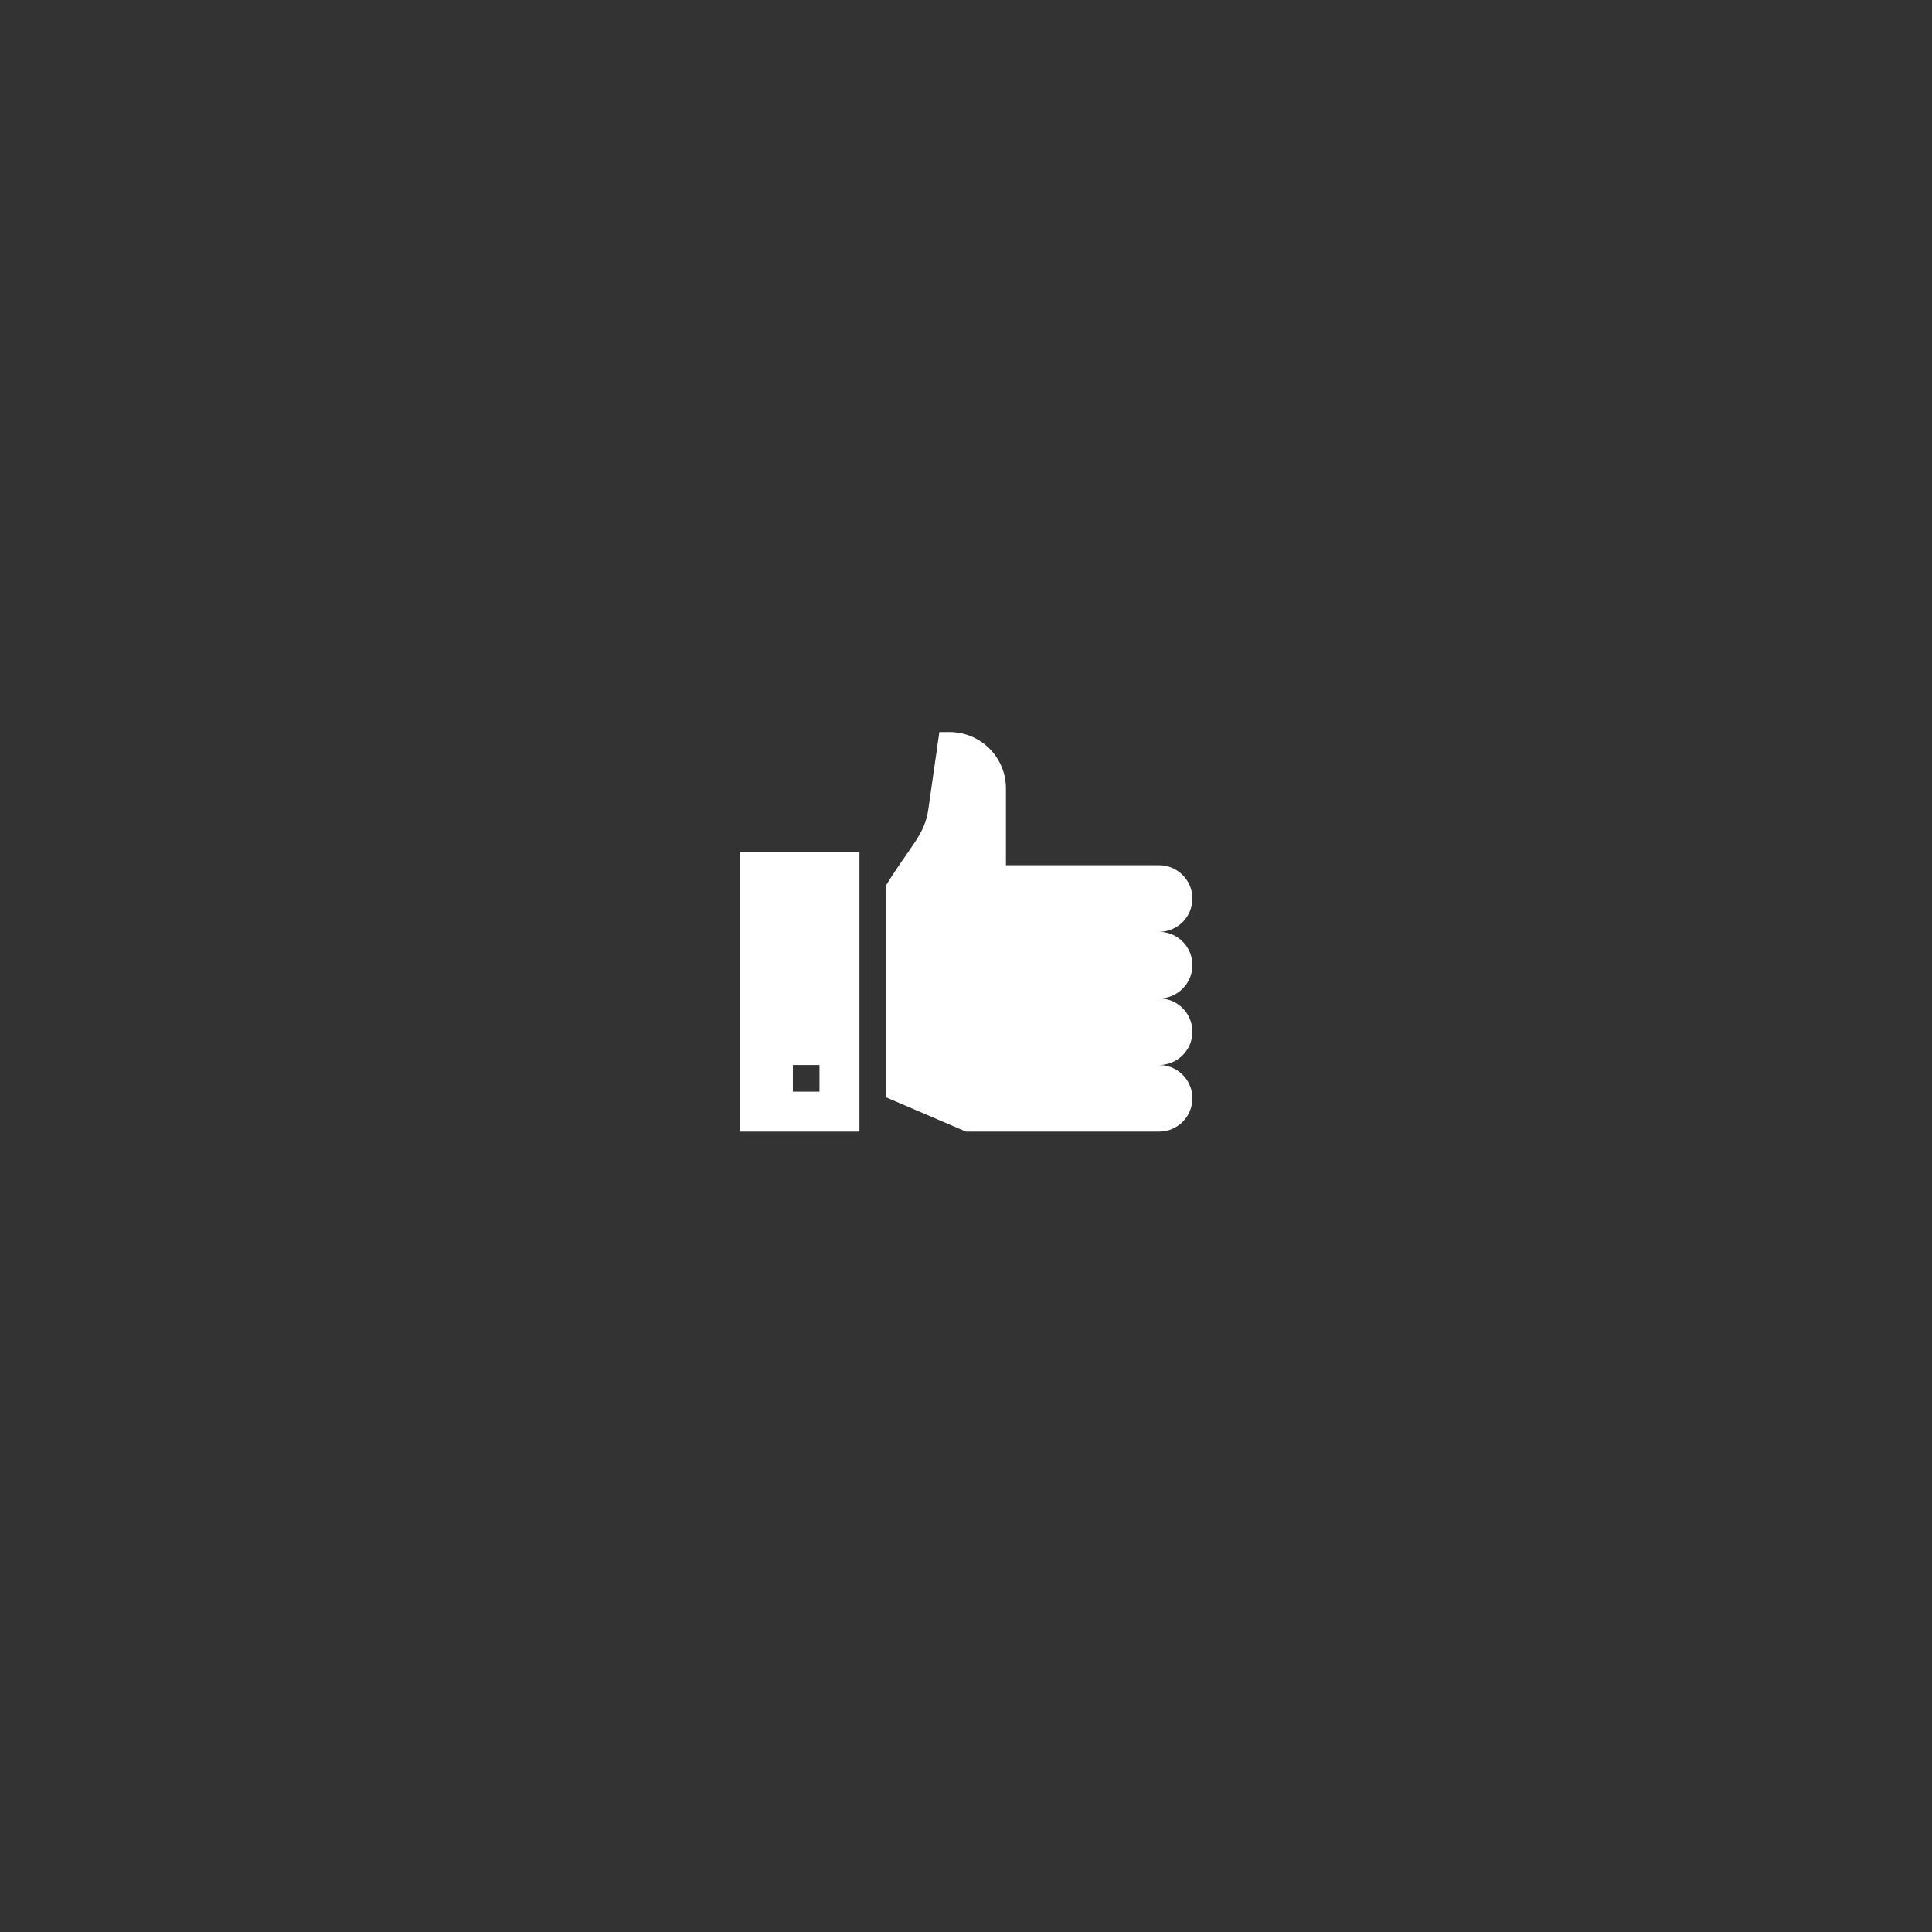 <?xml version="1.0" encoding="UTF-8"?> <svg xmlns="http://www.w3.org/2000/svg" width="256" height="256" viewBox="0 0 256 256" fill="none"><rect x="0" y="0" width="256" height="256" fill="#333333" stroke="none"/> <path d="M98 149.942H113.882V112.883H98V149.942ZM105.059 141.118H108.588V144.648H105.059V141.118Z" fill="white"></path> <path d="M158 119.059C158 116.622 156.025 114.647 153.588 114.647H133.294V104.471C133.294 100.345 129.949 97 125.823 97H124.47L123.004 107.264C122.533 110.559 120.808 111.846 117.412 117.294V145.403L128 149.941H153.588C156.025 149.941 158 147.966 158 145.529C158 145.227 157.969 144.932 157.911 144.647C157.503 142.634 155.723 141.118 153.589 141.118C153.588 141.118 153.588 141.118 153.588 141.118C156.025 141.118 158 139.142 158 136.706C158 136.404 157.969 136.109 157.911 135.824C157.503 133.81 155.723 132.294 153.589 132.294C153.588 132.294 153.588 132.294 153.588 132.294C156.025 132.294 158 130.319 158 127.882C158 127.58 157.969 127.285 157.911 127C157.503 124.986 155.723 123.471 153.589 123.471C153.588 123.471 153.588 123.471 153.588 123.471C156.025 123.471 158 121.495 158 119.059Z" fill="white"></path> </svg> 